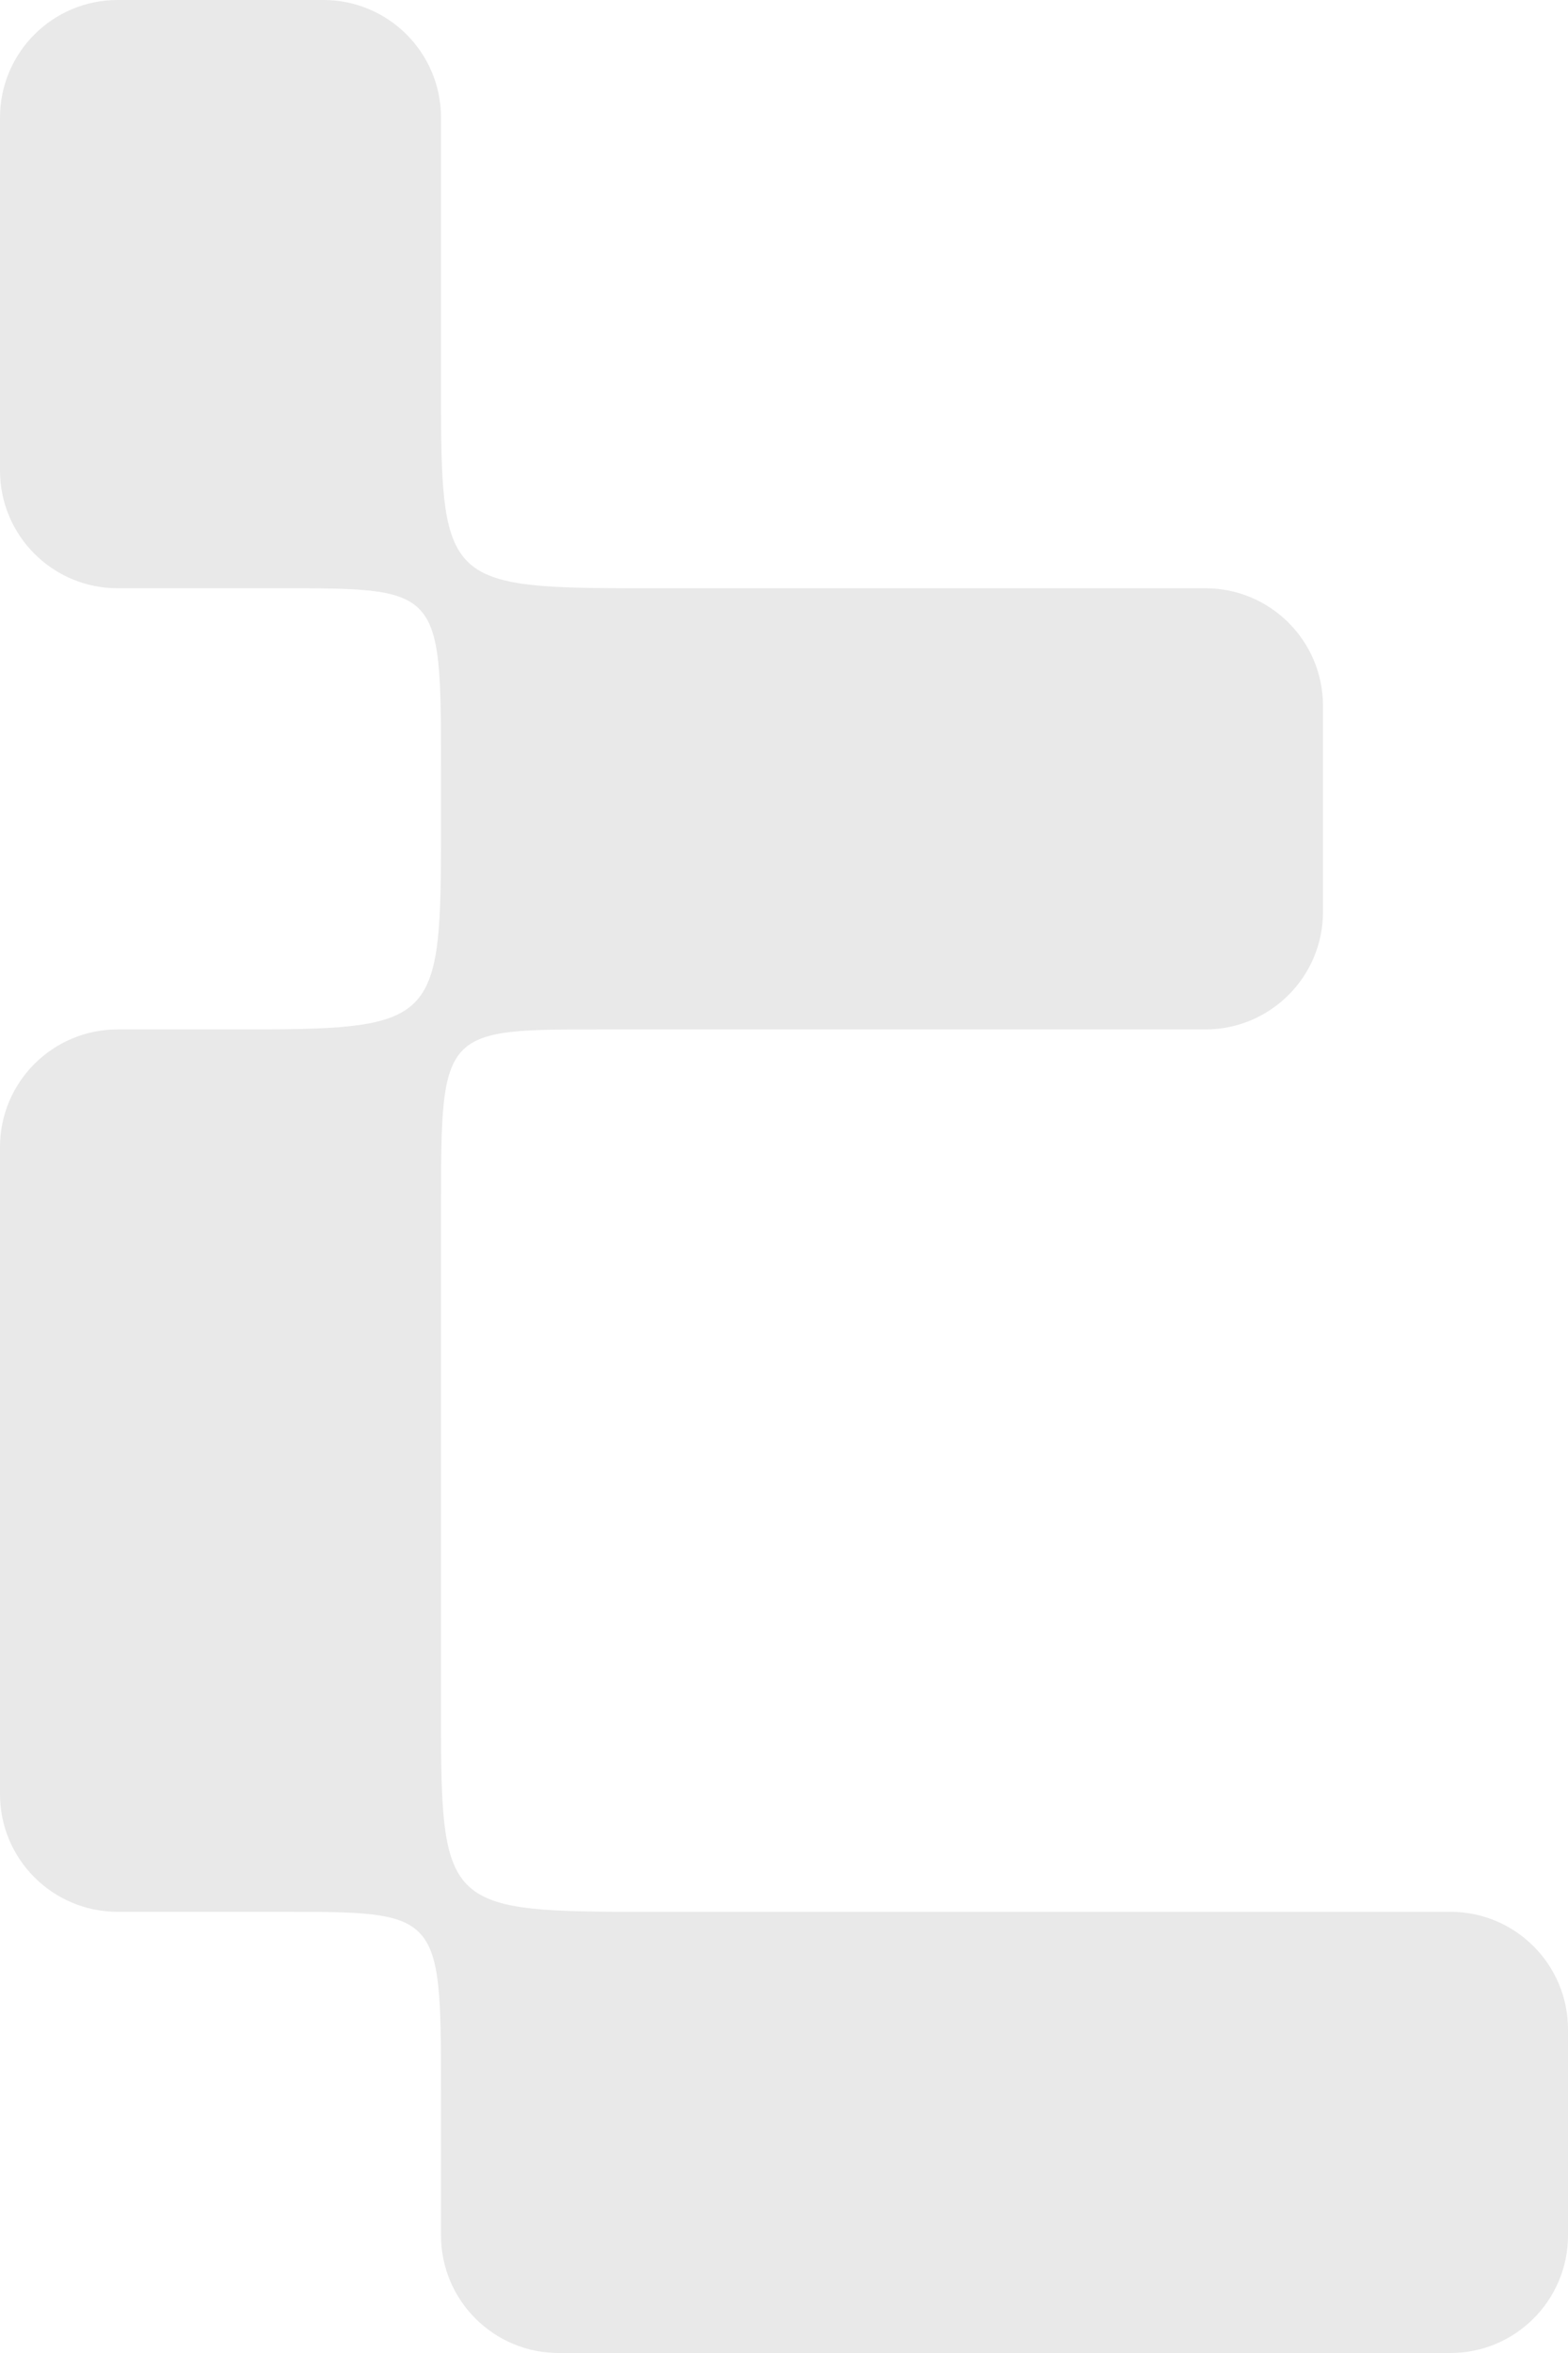 <svg width="12" height="18" viewBox="0 0 12 18" fill="none" xmlns="http://www.w3.org/2000/svg">
<path fill-rule="evenodd" clip-rule="evenodd" d="M0 0.9C0 0.403 0.403 -0 0.9 -0H2.475C2.972 -0 3.375 0.403 3.375 0.9V3.139C3.377 3.774 3.397 4.113 3.576 4.294C3.76 4.479 4.111 4.498 4.782 4.5H6.75H6.75H9H9.225C9.722 4.5 10.125 4.903 10.125 5.4V5.625V6.75V6.975C10.125 7.472 9.722 7.875 9.225 7.875H9H6.75H6.75H4.594L4.594 7.875C4.011 7.875 3.707 7.875 3.548 8.027C3.375 8.192 3.375 8.539 3.375 9.262L3.375 9.262V11.25H0V8.775C0 8.278 0.403 7.875 0.9 7.875H1.968C2.639 7.873 2.99 7.854 3.174 7.669C3.356 7.485 3.373 7.139 3.375 6.484V5.887L3.375 5.887C3.375 5.164 3.375 4.817 3.202 4.652C3.043 4.5 2.739 4.5 2.156 4.5L2.156 4.5H0.9C0.403 4.5 0 4.097 0 3.6V0.9ZM3.375 11.25H0V13.725C0 14.222 0.403 14.625 0.9 14.625H2.156L2.156 14.625C2.739 14.625 3.043 14.625 3.202 14.777C3.375 14.943 3.375 15.289 3.375 16.013L3.375 16.013V17.1C3.375 17.597 3.778 18 4.275 18H6.75H6.75H10.125H10.125H11.1C11.597 18 12 17.597 12 17.1V15.525C12 15.028 11.597 14.625 11.1 14.625H10.125H10.125H6.75H6.75H4.782C4.111 14.623 3.76 14.604 3.576 14.419C3.397 14.239 3.377 13.9 3.375 13.265V11.25Z" fill="#E9E9E9"/>
</svg>
